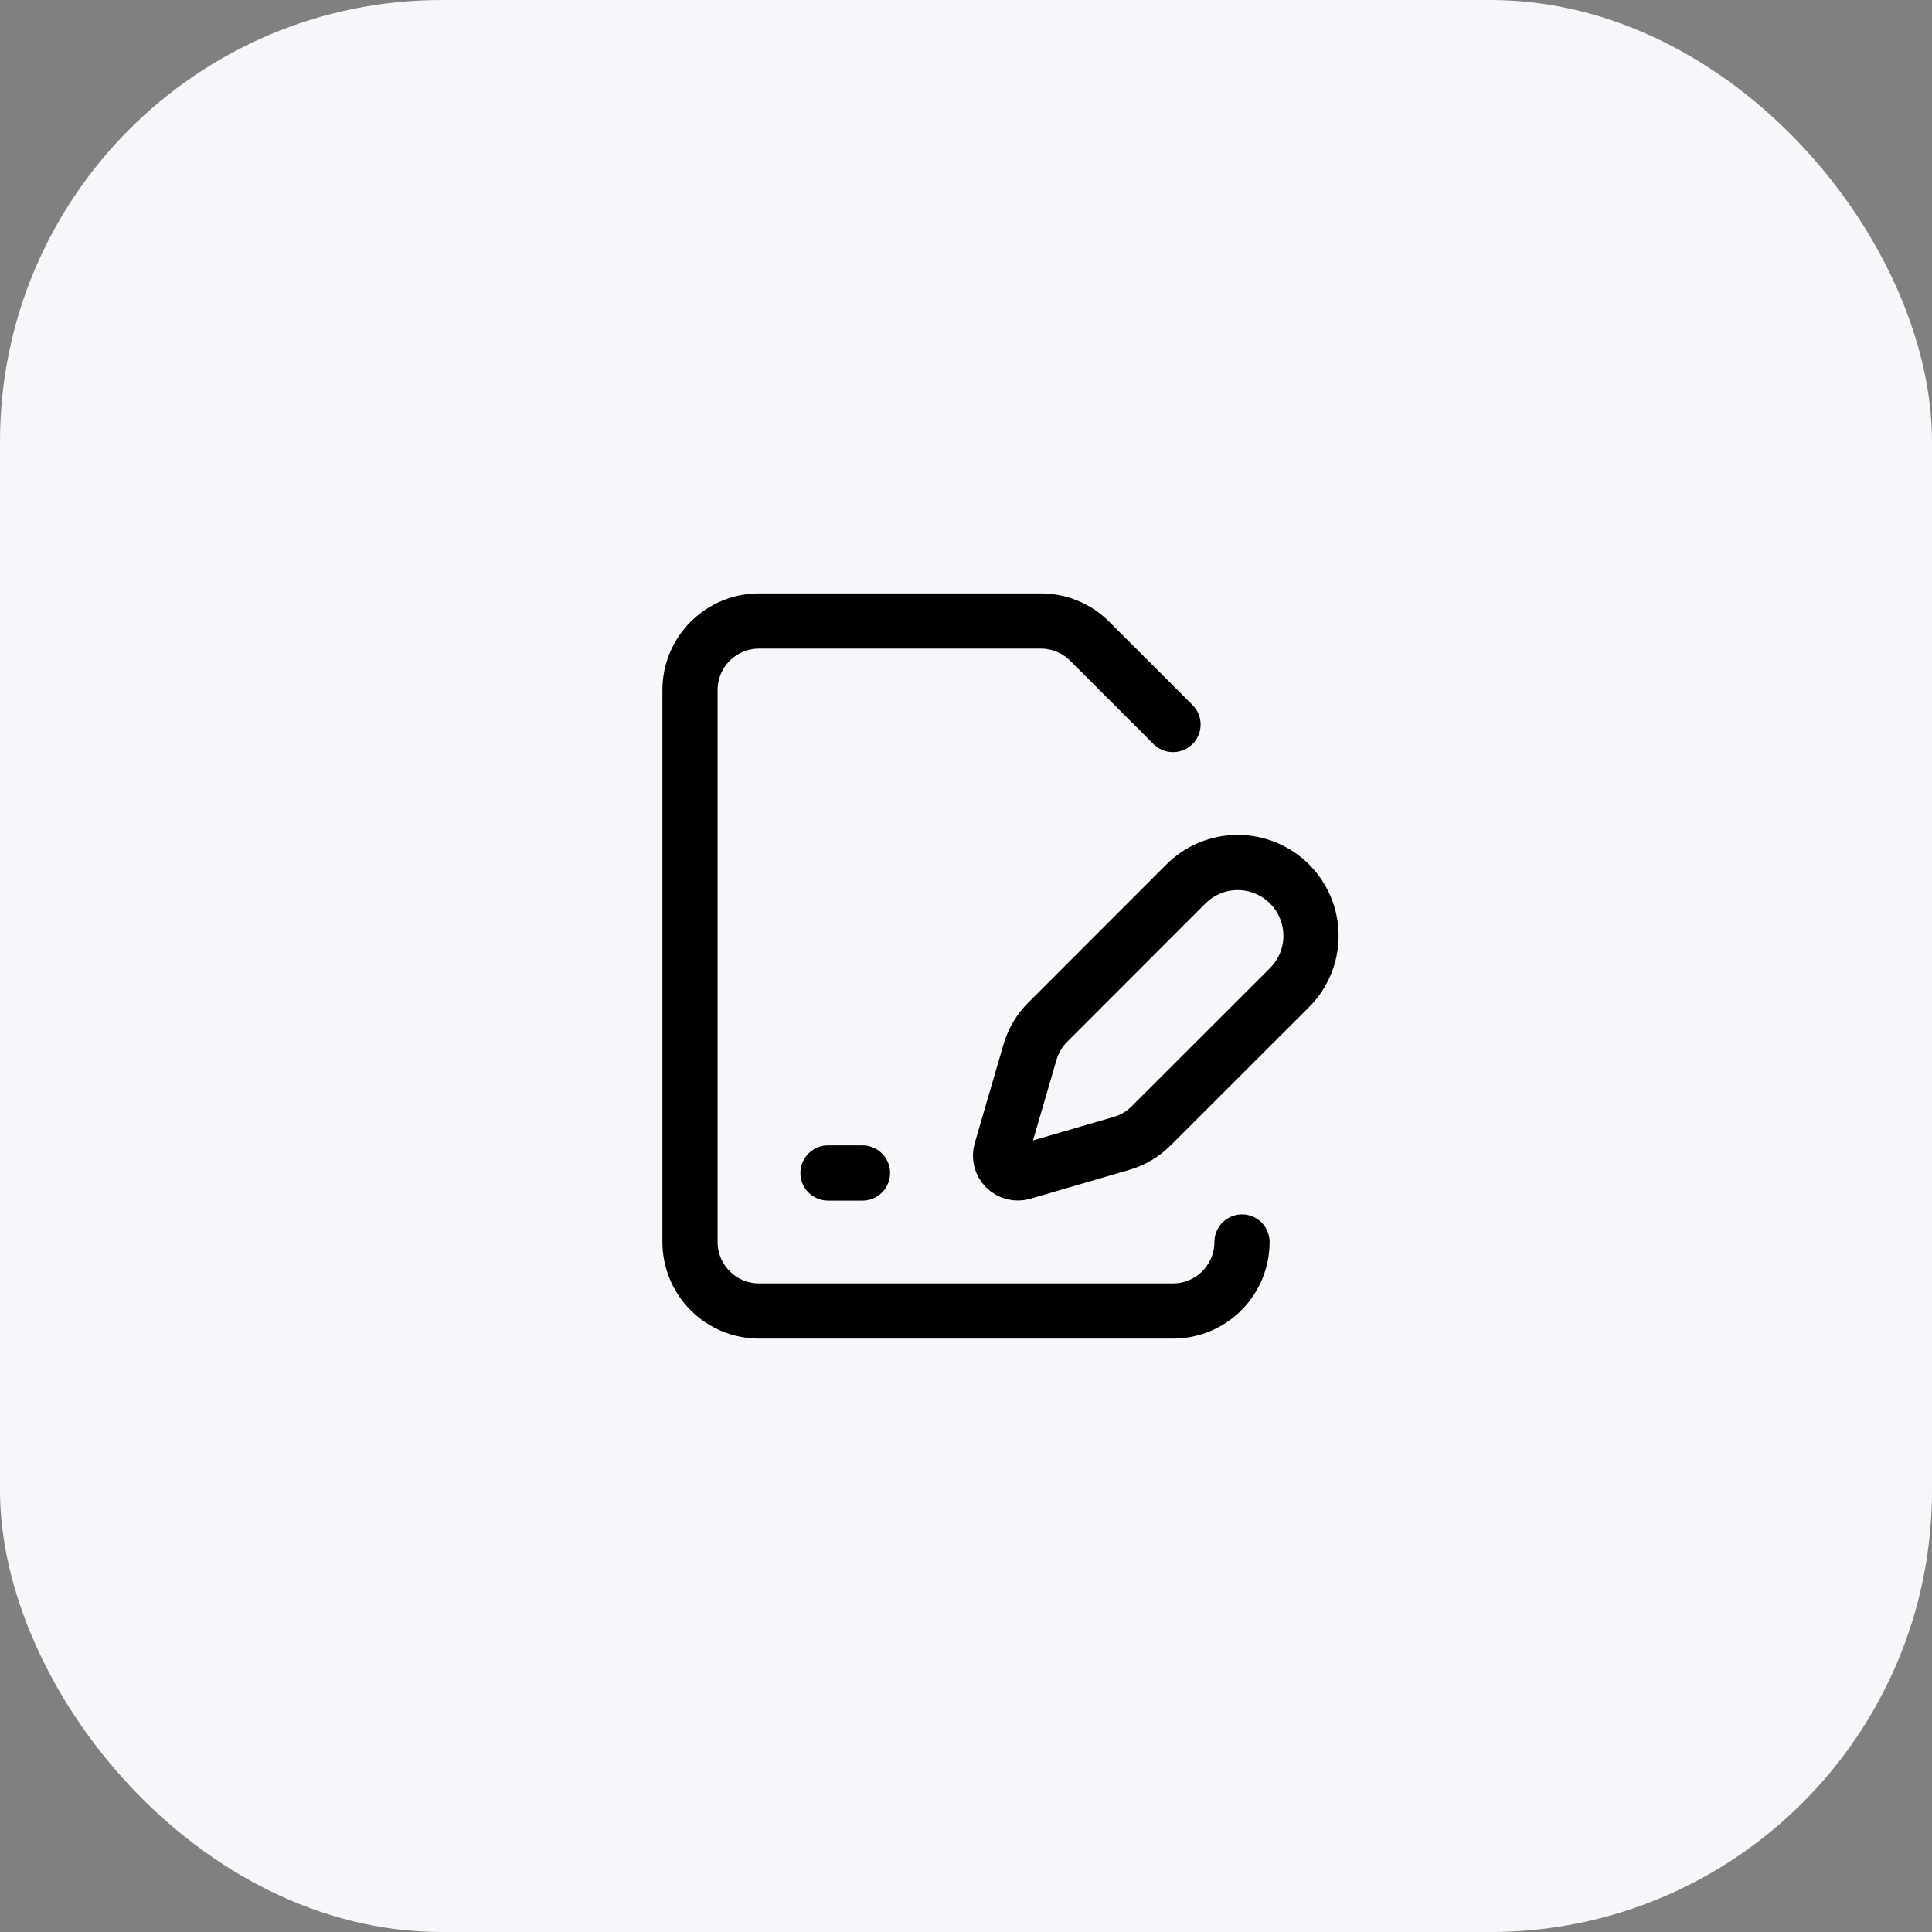 <?xml version="1.0" encoding="UTF-8"?> <svg xmlns="http://www.w3.org/2000/svg" width="70" height="70" viewBox="0 0 70 70" fill="none"><rect x="0" y="0" width="70" height="70" fill="#808080" stroke="none"/><rect width="70" height="70" rx="16" fill="#F6F7FA"></rect><path d="M42.5 26.25L39.483 23.233C39.014 22.764 38.378 22.5 37.715 22.5H27.5C26.837 22.5 26.201 22.763 25.732 23.232C25.263 23.701 25 24.337 25 25V45C25 45.663 25.263 46.299 25.732 46.768C26.201 47.237 26.837 47.5 27.5 47.5H42.5C43.163 47.5 43.799 47.237 44.268 46.768C44.737 46.299 45 45.663 45 45M30 42.5H31.25M46.722 35.782C47.22 35.285 47.5 34.609 47.5 33.905C47.5 33.201 47.22 32.525 46.722 32.028C46.225 31.53 45.549 31.25 44.845 31.25C44.141 31.25 43.465 31.53 42.968 32.028L37.955 37.042C37.658 37.34 37.44 37.707 37.322 38.11L36.276 41.697C36.245 41.805 36.243 41.919 36.271 42.028C36.299 42.136 36.355 42.235 36.434 42.314C36.514 42.394 36.613 42.45 36.721 42.478C36.83 42.506 36.944 42.504 37.051 42.472L40.639 41.426C41.042 41.309 41.409 41.091 41.706 40.794L46.722 35.782Z" stroke="black" stroke-width="2" stroke-linecap="round" stroke-linejoin="round"></path></svg> 